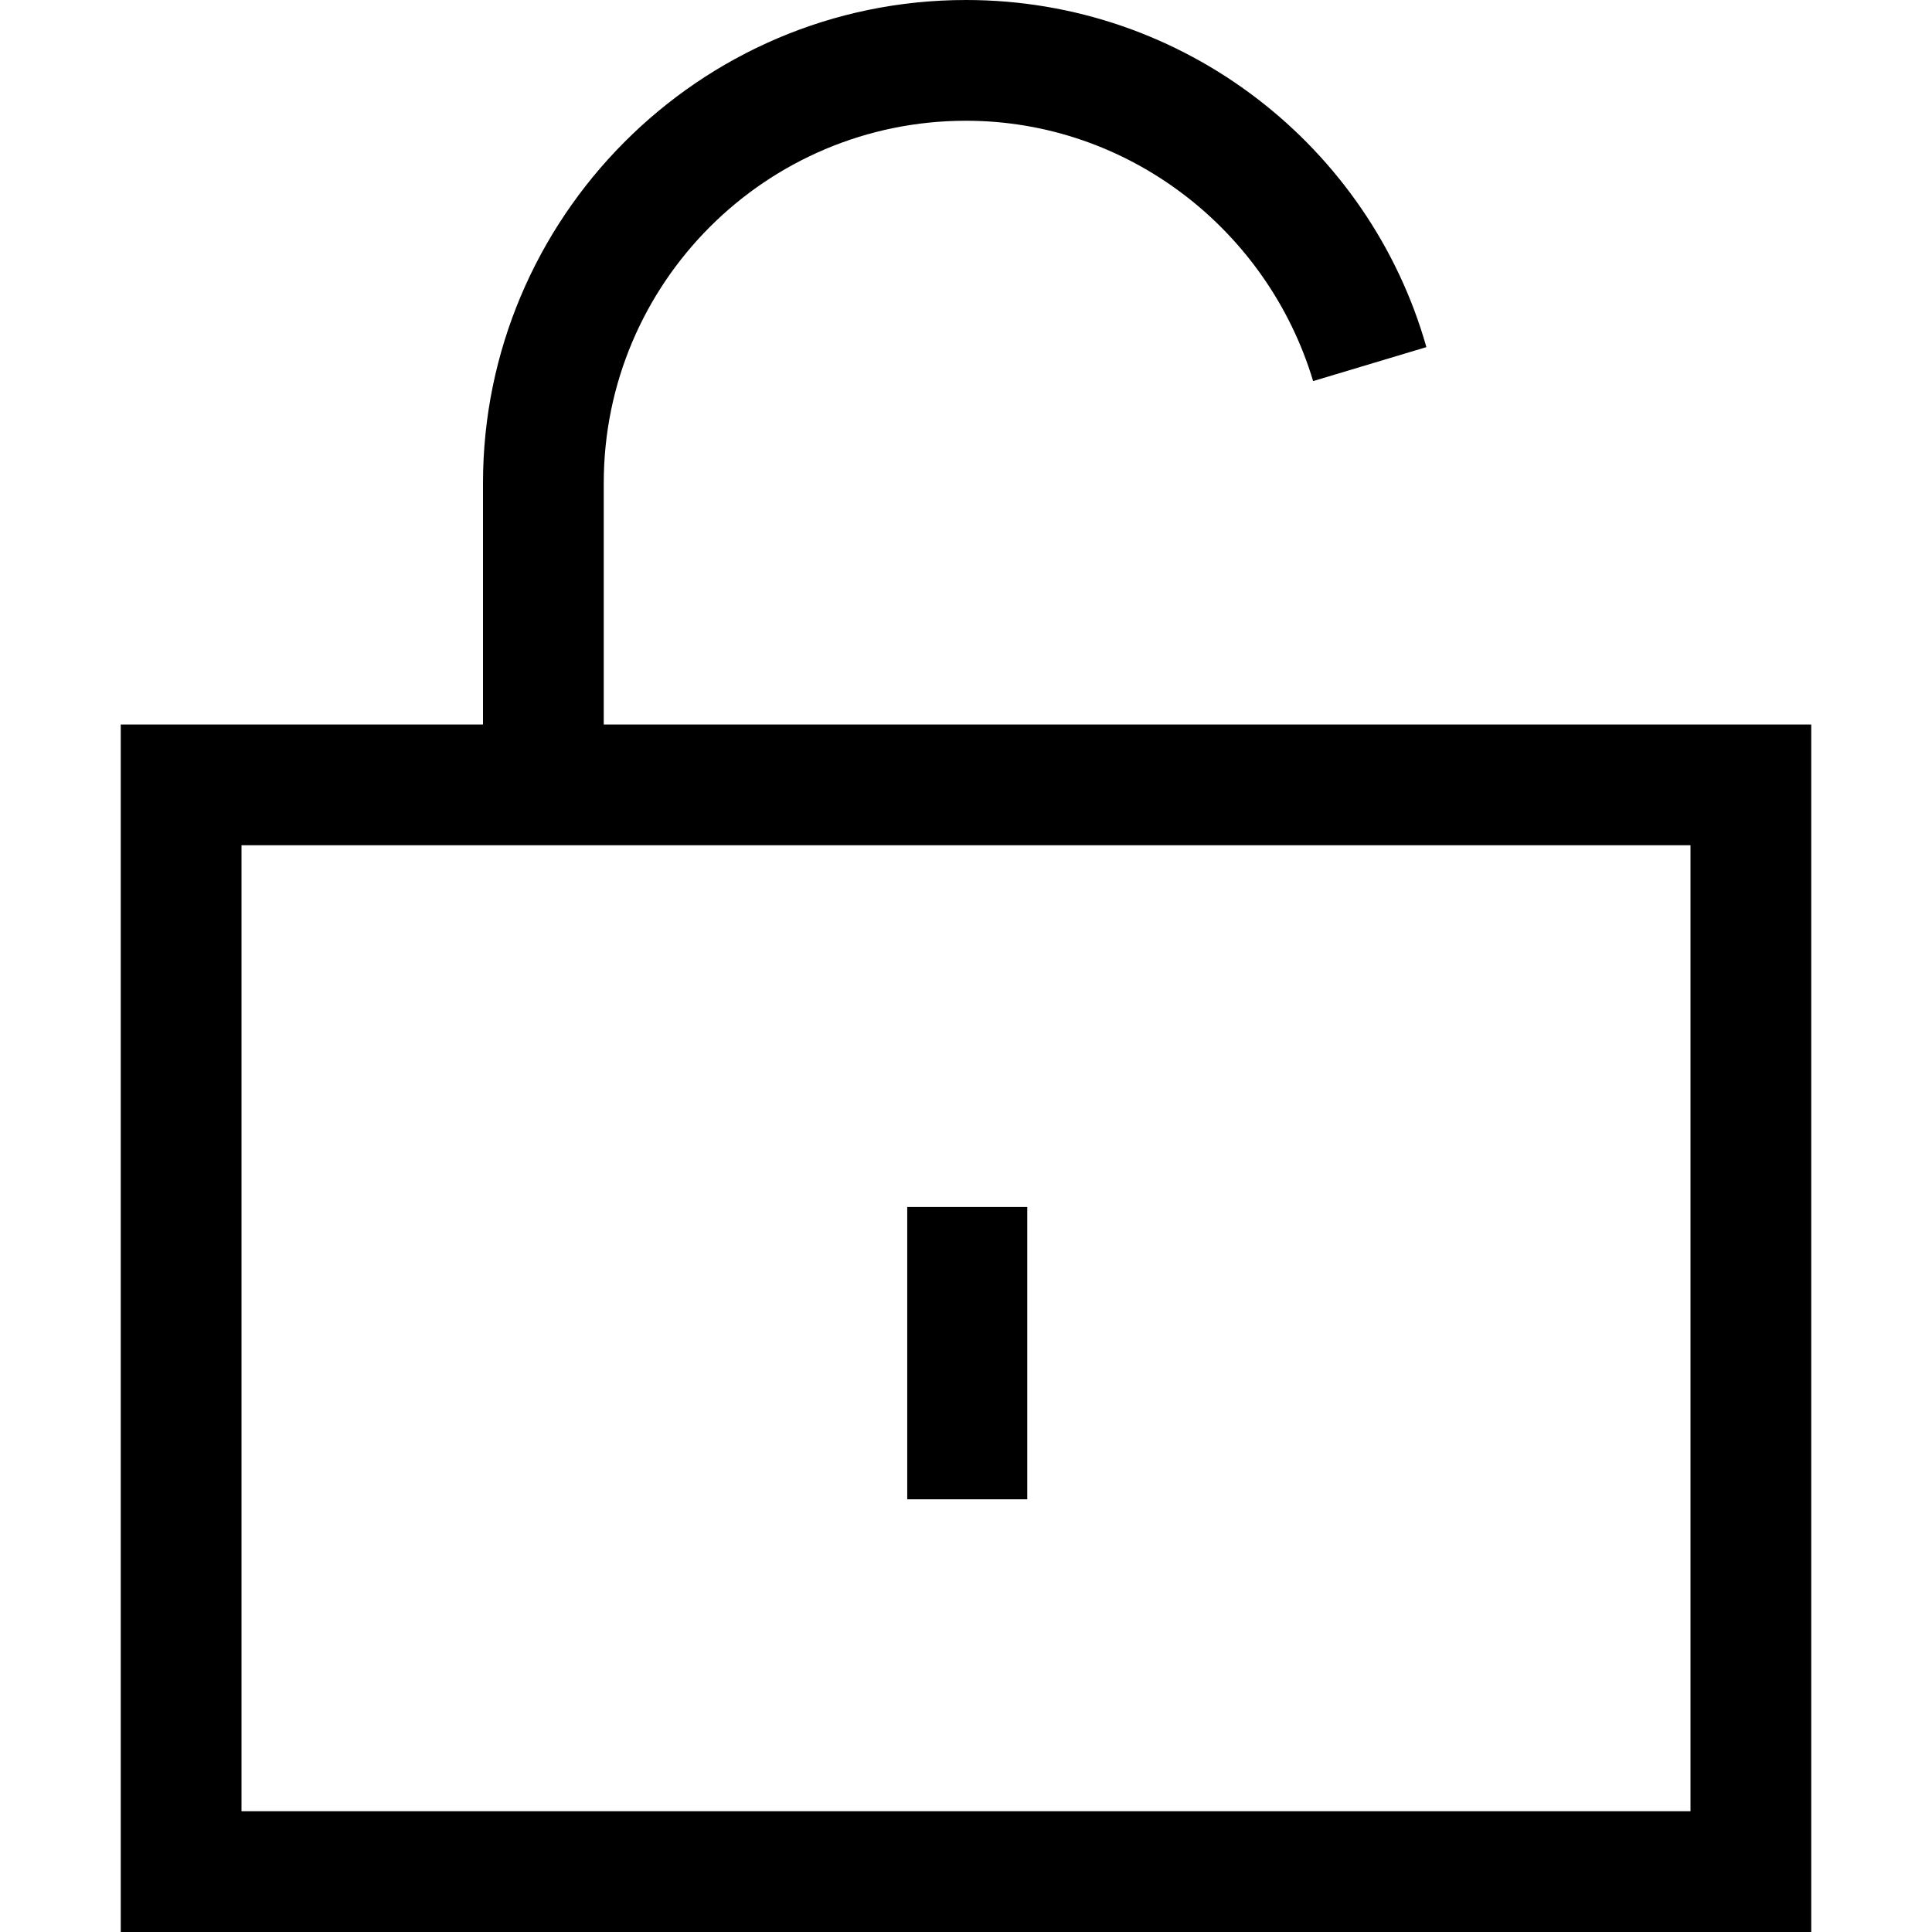 <svg xmlns="http://www.w3.org/2000/svg" fill="none" viewBox="0 0 24 24" height="24" width="24">
<path fill="black" d="M7.5 6V9H22.5V24H1.5V9H6V6C6 2.719 8.672 0 12 0C14.719 0 17.016 1.828 17.719 4.312L16.312 4.734C15.75 2.859 14.016 1.5 12 1.5C9.516 1.5 7.5 3.516 7.5 6ZM3 22.5H21V10.5H3V22.5Z"></path>
<path fill="black" d="M11.27 14.994V18.625H12.761V14.994H11.27Z"></path>
</svg>

